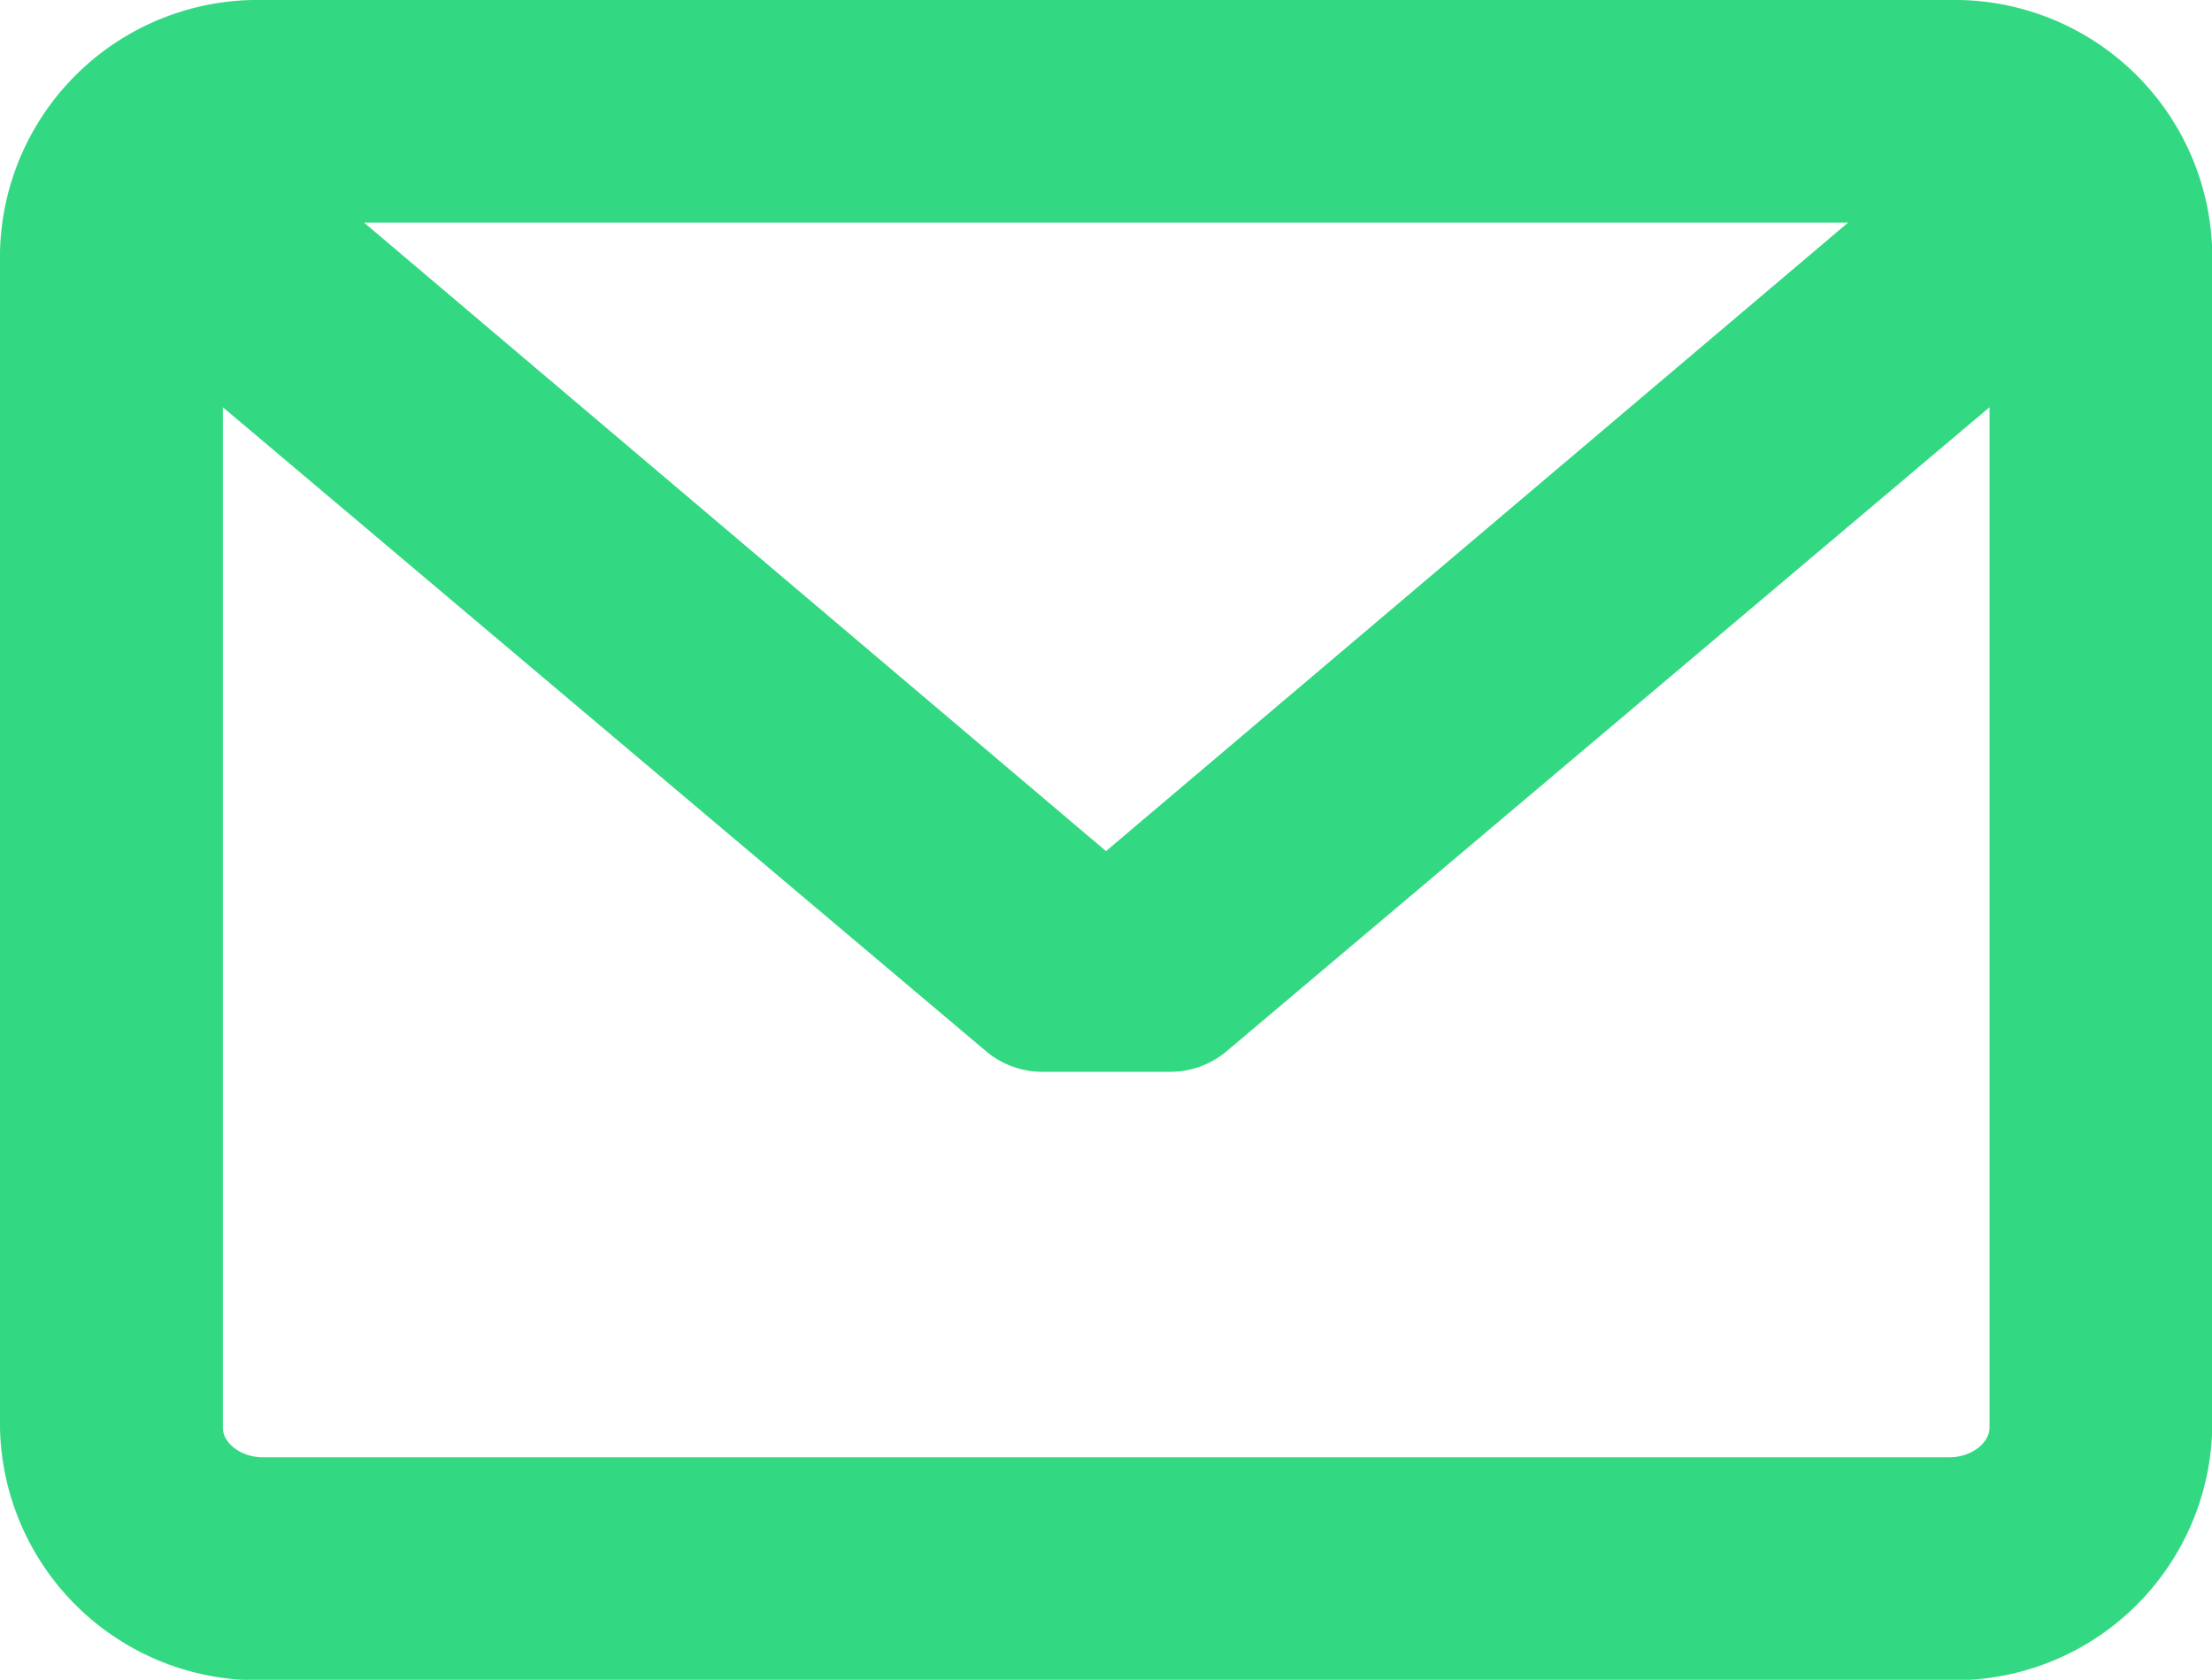 <svg xmlns="http://www.w3.org/2000/svg" width="17.678" height="13.427" viewBox="0 0 17.678 13.427"><defs><style>.a{fill:#33d882;}</style></defs><path class="a" d="M15.58,45.945H2.1A2.06,2.06,0,0,0,0,47.96v9.4a2.06,2.06,0,0,0,2.1,2.015H15.58a2.06,2.06,0,0,0,2.1-2.015v-9.4A2.06,2.06,0,0,0,15.58,45.945Zm0,11.648H2.1c-.17,0-.319-.11-.319-.236V49.2l6.1,5.148a.7.7,0,0,0,.448.164h1.03A.7.7,0,0,0,9.8,54.35L15.9,49.2v8.155C15.9,57.483,15.75,57.593,15.58,57.593ZM8.839,52.748,2.909,47.724H14.77Z" transform="translate(0 -45.945)"/></svg>